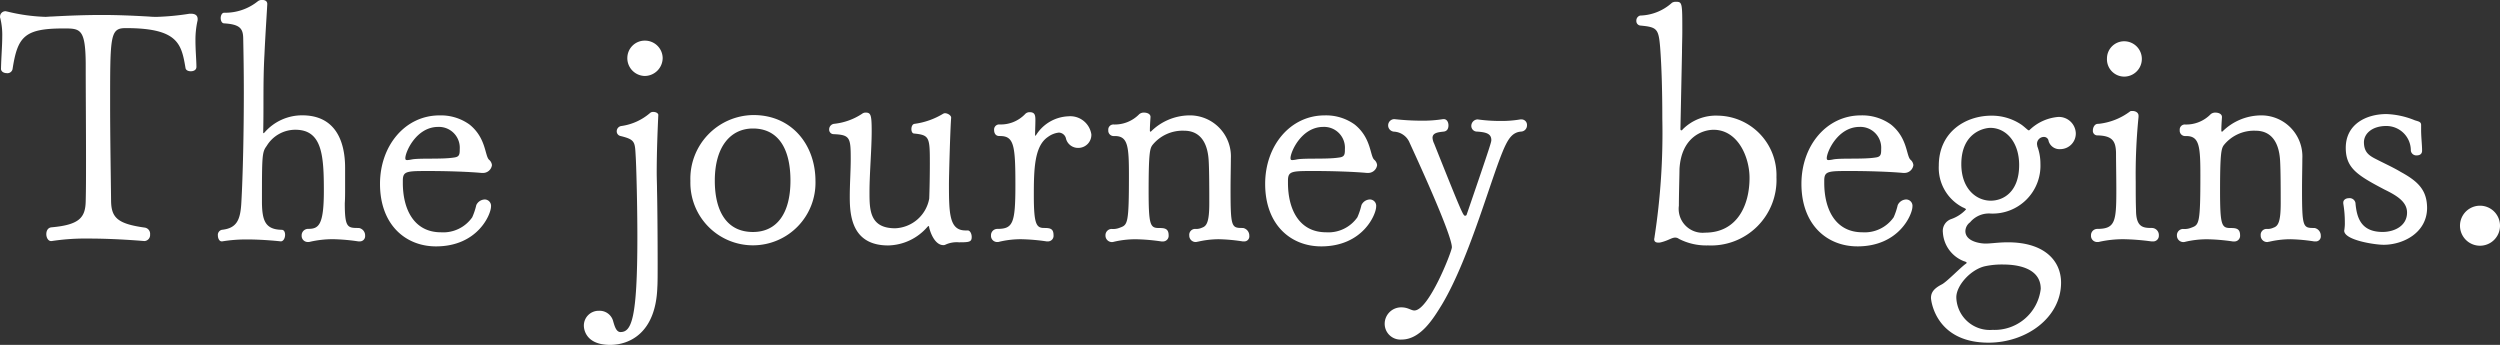 <svg xmlns="http://www.w3.org/2000/svg" width="260" height="35.867" viewBox="0 0 260 35.867"><rect x="0" y="0" width="260" height="35.867" fill="#333333" stroke="none"/><path d="M2153.818,766.448a.626.626,0,0,1-.585.682c-.032,0-2.894-.26-5.755-.26a23.354,23.354,0,0,0-3.9.26h-.065c-.292,0-.487-.358-.487-.715s.162-.683.552-.715c2.927-.26,3.513-1.041,3.545-2.732.032-1.2.032-2.7.032-4.325,0-3.252-.032-7.056-.032-10.015-.032-3.609-.585-3.609-2.308-3.609-4.065,0-4.78.845-5.3,4.227a.538.538,0,0,1-.585.423c-.325,0-.618-.163-.618-.455.033-1.333.13-2.406.13-3.349a7.3,7.3,0,0,0-.195-1.885.411.411,0,0,1-.033-.2.556.556,0,0,1,.585-.552c.065,0,.1.032.163.032a18.93,18.93,0,0,0,3.967.553c.2,0,.422-.033.65-.033,1.854-.1,3.545-.163,5.236-.163,1.593,0,3.154.066,4.877.163a7.793,7.793,0,0,0,.878.033,26.751,26.751,0,0,0,3.349-.326h.163c.358,0,.683.13.683.553a.793.793,0,0,1-.033.26,9.112,9.112,0,0,0-.195,1.984c0,1.008.1,2.081.1,2.732,0,.325-.292.455-.585.455-.26,0-.52-.1-.553-.358-.423-2.5-.781-4.13-6.211-4.13-1.626,0-1.626.748-1.626,7.9,0,3.381.065,6.991.1,10.113.033,1.724.715,2.341,3.479,2.731A.652.652,0,0,1,2153.818,766.448Zm22.364.13a.544.544,0,0,1-.586.585h-.13a20.6,20.6,0,0,0-2.633-.228,10.71,10.71,0,0,0-2.342.26.716.716,0,0,1-.26.032.631.631,0,0,1-.65-.65.673.673,0,0,1,.683-.715c1.073,0,1.626-.358,1.626-3.935,0-3.675-.163-6.373-2.959-6.373a3.483,3.483,0,0,0-2.991,1.69c-.488.65-.488,1.041-.488,5.951.033,1.821.358,2.732,2.049,2.764.26,0,.358.26.358.52,0,.325-.163.683-.455.683,0,0-1.723-.2-3.512-.2a15.575,15.575,0,0,0-2.569.2h-.065c-.227,0-.39-.293-.39-.618a.538.538,0,0,1,.422-.585c1.528-.163,1.919-1.008,2.017-2.8.163-2.829.26-7.349.26-11.511,0-2.081-.032-4.032-.065-5.658-.032-.943-.325-1.4-1.983-1.5-.228,0-.358-.261-.358-.553,0-.26.13-.552.358-.552a5.408,5.408,0,0,0,3.512-1.2.685.685,0,0,1,.455-.13c.26,0,.52.1.52.423-.065,1.235-.2,3.187-.293,5.235-.163,2.926-.065,5.138-.13,8.032v.1c0,.033,0,.065.033.065s.065-.032.129-.1a5.17,5.17,0,0,1,3.9-1.756c3.415,0,4.455,2.635,4.455,5.463V761.7c0,.52,0,1.008-.033,1.5,0,2.569.292,2.569,1.463,2.569A.783.783,0,0,1,2176.181,766.578Zm7.369,1.106c-3.155,0-5.821-2.244-5.821-6.5,0-4,2.634-7.122,6.178-7.122a5.09,5.09,0,0,1,3.122.943c1.756,1.4,1.594,3.284,2.049,3.675a.838.838,0,0,1,.293.552.936.936,0,0,1-.975.813h-.1c-1.4-.13-3.674-.2-5.463-.2-2.341,0-2.731,0-2.731,1.008v.228c0,2.764,1.171,5.138,3.967,5.138a3.674,3.674,0,0,0,3.251-1.561,7,7,0,0,0,.423-1.268,1.006,1.006,0,0,1,.879-.585.662.662,0,0,1,.65.748C2189.273,764.335,2187.907,767.684,2183.55,767.684Zm2.471-10.016v-.1a2.167,2.167,0,0,0-2.244-2.309c-2.276,0-3.415,2.6-3.415,3.251,0,.163.065.2.2.2a2.96,2.96,0,0,0,.455-.065c.813-.163,3.121,0,4.39-.2C2185.924,758.384,2186.021,758.188,2186.021,757.668Zm20.649-3.61c-.065,1.431-.163,3.74-.163,5.951,0,.618.032,1.269.032,1.854.032,1.138.065,4.845.065,7.511,0,1.171,0,2.146-.033,2.569-.163,4.78-2.927,5.984-4.91,5.984-2.731,0-2.731-1.886-2.731-1.984a1.535,1.535,0,0,1,1.561-1.561,1.455,1.455,0,0,1,1.5,1.138c.13.423.293,1.073.748,1.073,1.138,0,1.755-1.333,1.755-9.885,0-3.317-.1-6.959-.162-8.195-.1-1.69,0-1.918-1.593-2.309a.49.49,0,0,1-.391-.487.555.555,0,0,1,.488-.553,5.786,5.786,0,0,0,2.992-1.365.485.485,0,0,1,.325-.1c.26,0,.52.13.52.325Zm-3.219-5.983a1.811,1.811,0,0,1,1.821-1.789,1.84,1.84,0,0,1,1.854,1.789,1.881,1.881,0,0,1-1.854,1.886A1.854,1.854,0,0,1,2203.451,748.076Zm6.559,12.812a6.619,6.619,0,0,1,6.569-6.861c3.967,0,6.438,3.089,6.438,6.861a6.506,6.506,0,1,1-13.007,0Zm10.406-.033c0-3.61-1.463-5.43-3.9-5.43-2.277,0-3.968,1.821-3.968,5.43,0,3.024,1.139,5.333,3.968,5.333C2218.985,766.188,2220.416,764.27,2220.416,760.855Zm18.428,5.17c.26,0,.422.358.422.683,0,.52-.26.553-1.333.553a2.8,2.8,0,0,0-1.431.26.411.411,0,0,1-.195.032c-.715,0-1.236-.911-1.463-1.822,0-.1-.033-.162-.065-.162s-.065.032-.131.1a5.526,5.526,0,0,1-4.064,1.918c-3.772,0-4-3.089-4-5.04,0-1.333.1-2.732.1-3.934,0-2.244-.065-2.536-1.82-2.6a.467.467,0,0,1-.423-.488.585.585,0,0,1,.488-.585,6.459,6.459,0,0,0,2.926-1.041.611.611,0,0,1,.358-.13c.552,0,.65.2.65,1.919,0,1.919-.228,4.423-.228,6.341,0,1.821,0,3.772,2.667,3.772a3.745,3.745,0,0,0,3.545-3.089c.032-.748.065-2.341.065-3.642,0-2.732-.033-2.959-1.626-3.121-.2,0-.293-.228-.293-.455,0-.261.1-.52.325-.553a7.677,7.677,0,0,0,2.959-1.041.473.473,0,0,1,.2-.065c.293,0,.65.228.65.455v.033c-.1,1.236-.228,6.146-.228,6.828,0,3.122.033,4.877,1.724,4.877h.228Zm3.272-9.82c-.358,0-.52-.293-.52-.617a.529.529,0,0,1,.52-.586,3.5,3.5,0,0,0,2.7-1.073.615.615,0,0,1,.488-.2c.552,0,.585.358.585.845,0,.456-.033,1.106-.033,1.5,0,.1.033.1.065.1a4.15,4.15,0,0,1,3.383-2.016,2.218,2.218,0,0,1,2.406,1.885,1.359,1.359,0,0,1-1.366,1.4,1.293,1.293,0,0,1-1.268-.943.785.785,0,0,0-.748-.65,2.356,2.356,0,0,0-1.139.456c-1.4.943-1.463,3.316-1.463,6.081,0,2.992.26,3.382,1.073,3.382.618,0,.976.065.976.748a.581.581,0,0,1-.585.65h-.129a20.606,20.606,0,0,0-2.667-.228,9.719,9.719,0,0,0-2.244.26.632.632,0,0,1-.228.032.64.64,0,0,1-.65-.683.657.657,0,0,1,.65-.682c1.626,0,1.887-.553,1.887-4.52,0-4.129-.13-5.138-1.594-5.138h-.1Zm15.745-1.951c-.032.488-.065.943-.065,1.4,0,.065.033.1.065.1s.032,0,.065-.032a5.739,5.739,0,0,1,3.869-1.659,4.269,4.269,0,0,1,4.423,4.488c0,.715-.033,2.016-.033,3.154,0,4.065.1,4.065,1.3,4.065a.807.807,0,0,1,.651.813.522.522,0,0,1-.553.585h-.13a18.35,18.35,0,0,0-2.472-.228,9.846,9.846,0,0,0-2.211.26c-.065,0-.13.032-.195.032a.665.665,0,0,1-.683-.683.614.614,0,0,1,.618-.682,1.394,1.394,0,0,0,.715-.131c.488-.162.749-.617.749-2.536,0-1.073,0-3.447-.065-4.455-.13-2.179-1.139-3.089-2.537-3.089a4.025,4.025,0,0,0-3.317,1.5c-.26.358-.39.845-.39,4.748,0,3.577.163,3.87,1.073,3.87.552,0,1.008.032,1.008.748a.589.589,0,0,1-.618.65H2259a20.15,20.15,0,0,0-2.667-.228,9.779,9.779,0,0,0-2.276.26.671.671,0,0,1-.878-.651.652.652,0,0,1,.619-.682,1.848,1.848,0,0,0,.877-.131c.813-.292.943-.39.943-5.43,0-3.024-.1-4.1-1.463-4.1h-.163a.56.56,0,0,1-.52-.617.53.53,0,0,1,.52-.586,3.549,3.549,0,0,0,2.7-1.073.729.729,0,0,1,.488-.163c.325,0,.683.13.683.456Zm17.746,13.43c-3.155,0-5.821-2.244-5.821-6.5,0-4,2.634-7.122,6.178-7.122a5.091,5.091,0,0,1,3.122.943c1.756,1.4,1.593,3.284,2.049,3.675a.84.84,0,0,1,.293.552.937.937,0,0,1-.976.813h-.1c-1.4-.13-3.675-.2-5.463-.2-2.341,0-2.732,0-2.732,1.008v.228c0,2.764,1.171,5.138,3.968,5.138a3.675,3.675,0,0,0,3.251-1.561,7.094,7.094,0,0,0,.423-1.268,1,1,0,0,1,.878-.585.662.662,0,0,1,.651.748C2281.331,764.335,2279.965,767.684,2275.608,767.684Zm2.471-10.016v-.1a2.167,2.167,0,0,0-2.243-2.309c-2.276,0-3.415,2.6-3.415,3.251,0,.163.065.2.195.2a2.943,2.943,0,0,0,.455-.065c.813-.163,3.122,0,4.391-.2C2277.981,758.384,2278.079,758.188,2278.079,757.668Zm5.077-1.919a.652.652,0,0,1,.065-1.3,26.131,26.131,0,0,0,2.8.163,13.454,13.454,0,0,0,2.276-.163h.065c.326,0,.488.325.488.65s-.131.618-.52.65c-.585.065-1.138.131-1.138.651a1.592,1.592,0,0,0,.163.585c2.894,7.251,3.024,7.511,3.219,7.511.1,0,.163-.065.163-.1,2.569-7.479,2.569-7.576,2.569-7.772,0-.682-.585-.813-1.463-.878a.589.589,0,0,1-.618-.585.68.68,0,0,1,.651-.682,17.158,17.158,0,0,0,2.374.162,11.676,11.676,0,0,0,2.081-.162h.1a.571.571,0,0,1,.585.617.64.64,0,0,1-.618.65c-.813.065-1.236.618-1.658,1.5-1.333,2.829-3.609,11.544-6.568,16.487-.878,1.431-2.211,3.642-4.2,3.642a1.642,1.642,0,0,1-1.756-1.626,1.714,1.714,0,0,1,1.723-1.724c.715,0,1.008.325,1.366.325,1.5,0,3.9-6.146,3.9-6.568,0-1.366-3.9-9.788-4.39-10.861A1.86,1.86,0,0,0,2283.155,755.75Zm29.819-.325v.065c0,.065.032.13.1.13a.173.173,0,0,0,.13-.1,4.879,4.879,0,0,1,3.674-1.43,6.189,6.189,0,0,1,6.081,6.406,6.805,6.805,0,0,1-7.122,7.089,6.184,6.184,0,0,1-3.024-.683.628.628,0,0,0-.39-.13c-.358,0-.683.293-1.464.488a.913.913,0,0,1-.292.032c-.293,0-.423-.13-.423-.357,0-.065.032-.13.032-.2a71.028,71.028,0,0,0,.813-12.325c0-2.7-.064-5.333-.228-7.446-.163-1.919-.325-2.081-2.049-2.244a.463.463,0,0,1-.423-.488.539.539,0,0,1,.39-.552,5.134,5.134,0,0,0,3.317-1.333.765.765,0,0,1,.39-.1c.682,0,.682.1.682,3.057,0,.747-.032,1.5-.032,2.211Zm-.163,8.032a2.488,2.488,0,0,0,2.731,2.8c3.317,0,4.618-2.829,4.618-5.69,0-2.211-1.236-5.007-3.74-5.007-1.138,0-3.349.748-3.544,4.064C2312.877,759.945,2312.812,762.448,2312.812,763.457Zm18.568,4.228c-3.155,0-5.821-2.244-5.821-6.5,0-4,2.634-7.122,6.178-7.122a5.089,5.089,0,0,1,3.122.943c1.756,1.4,1.594,3.284,2.049,3.675a.839.839,0,0,1,.293.552.936.936,0,0,1-.975.813h-.1c-1.4-.13-3.675-.2-5.463-.2-2.342,0-2.732,0-2.732,1.008v.228c0,2.764,1.171,5.138,3.968,5.138a3.673,3.673,0,0,0,3.251-1.561,7.02,7.02,0,0,0,.423-1.268,1.006,1.006,0,0,1,.878-.585.662.662,0,0,1,.651.748C2337.1,764.335,2335.737,767.684,2331.38,767.684Zm2.471-10.016v-.1a2.167,2.167,0,0,0-2.244-2.309c-2.276,0-3.415,2.6-3.415,3.251,0,.163.065.2.2.2a2.96,2.96,0,0,0,.455-.065c.812-.163,3.122,0,4.39-.2C2333.754,758.384,2333.851,758.188,2333.851,757.668Zm16.562,1.431a4.974,4.974,0,0,1-5.17,5.171,2.55,2.55,0,0,0-2.146.911,1.175,1.175,0,0,0-.488.91c0,1.106,1.594,1.3,2.081,1.3.617,0,1.333-.13,2.342-.13,3.837,0,5.528,1.951,5.528,4.194,0,3.642-3.609,6.243-7.544,6.243-5.528,0-5.984-4.422-5.984-4.65,0-.617.358-1.008,1.106-1.4.488-.228,1.919-1.723,2.5-2.146.065-.032.1-.065.1-.13s-.228-.13-.325-.163a3.427,3.427,0,0,1-2.146-2.991,1.3,1.3,0,0,1,.845-1.366,3.8,3.8,0,0,0,1.561-1.008c0-.065-.13-.13-.358-.228a4.627,4.627,0,0,1-2.471-4.325c0-3.545,2.829-5.2,5.463-5.2a5.5,5.5,0,0,1,3.187.976c.423.325.618.552.716.552.032,0,.065-.032.1-.064a4.865,4.865,0,0,1,2.959-1.333,1.763,1.763,0,0,1,1.822,1.658,1.62,1.62,0,0,1-1.594,1.691,1.18,1.18,0,0,1-1.235-.846.476.476,0,0,0-.456-.422.717.717,0,0,0-.748.715c0,.1.033.2.033.261A5.122,5.122,0,0,1,2350.413,759.1Zm-3.869,10.471a8.468,8.468,0,0,0-1.821.163c-1.5.293-3.057,1.984-3.057,3.252a3.484,3.484,0,0,0,3.772,3.382,4.828,4.828,0,0,0,5.008-4.26C2350.446,769.7,2347.487,769.57,2346.543,769.57Zm1.658-10.341c0-2.439-1.4-3.869-2.991-3.869-.651,0-3.024.487-3.024,3.772,0,2.568,1.561,3.8,3.057,3.8C2346.543,762.936,2348.2,762.026,2348.2,759.229Zm8.221-4.292h.065a6.6,6.6,0,0,0,3.219-1.268c.065-.066.163-.066.292-.066.293,0,.618.163.618.488v.13a60.155,60.155,0,0,0-.293,6.8c0,1.041,0,2.049.032,2.894,0,1.821.78,1.854,1.659,1.854a.736.736,0,0,1,.715.78.589.589,0,0,1-.65.618h-.131a24,24,0,0,0-2.894-.228,11.425,11.425,0,0,0-2.472.26.716.716,0,0,1-.26.032.64.64,0,0,1-.65-.683.657.657,0,0,1,.65-.682c1.854,0,1.984-.748,1.984-3.967,0-1.43-.032-2.991-.032-3.967-.032-1.17-.358-1.755-1.919-1.789a.467.467,0,0,1-.487-.52c0-.325.195-.683.521-.683Zm.911-6.763a1.791,1.791,0,0,1,1.789-1.821,1.837,1.837,0,0,1,0,3.675A1.8,1.8,0,0,1,2357.333,748.173Zm11.96,6.081c-.032.488-.065.943-.065,1.4,0,.065.033.1.065.1s.033,0,.065-.032a5.741,5.741,0,0,1,3.87-1.659,4.269,4.269,0,0,1,4.423,4.488c0,.715-.032,2.016-.032,3.154,0,4.065.1,4.065,1.3,4.065a.806.806,0,0,1,.65.813.521.521,0,0,1-.553.585h-.131a18.34,18.34,0,0,0-2.471-.228,9.848,9.848,0,0,0-2.211.26c-.065,0-.129.032-.2.032a.665.665,0,0,1-.682-.683.614.614,0,0,1,.617-.682,1.4,1.4,0,0,0,.715-.131c.488-.162.749-.617.749-2.536,0-1.073,0-3.447-.066-4.455-.13-2.179-1.138-3.089-2.536-3.089a4.024,4.024,0,0,0-3.316,1.5c-.261.358-.39.845-.39,4.748,0,3.577.162,3.87,1.073,3.87.553,0,1.009.032,1.009.748a.589.589,0,0,1-.618.65h-.129a20.164,20.164,0,0,0-2.667-.228,9.778,9.778,0,0,0-2.276.26.671.671,0,0,1-.878-.651.652.652,0,0,1,.618-.682,1.847,1.847,0,0,0,.877-.131c.813-.292.944-.39.944-5.43,0-3.024-.1-4.1-1.464-4.1h-.162a.56.56,0,0,1-.52-.617.529.529,0,0,1,.52-.586,3.55,3.55,0,0,0,2.7-1.073.727.727,0,0,1,.487-.163c.325,0,.683.13.683.456Zm20.813,3.48c0,.358-.261.487-.553.487a.574.574,0,0,1-.618-.487,2.543,2.543,0,0,0-2.569-2.57c-1.365,0-2.276.716-2.309,1.659,0,1.041.488,1.4,1.268,1.789.878.455,1.756.845,2.569,1.333,1.788.975,2.732,1.885,2.732,3.772-.033,2.569-2.5,3.8-4.52,3.8-.943,0-4.1-.488-4.1-1.463,0-.065.032-.13.032-.228a3.919,3.919,0,0,0,.033-.65,11.537,11.537,0,0,0-.163-1.951v-.1c0-.293.293-.455.585-.455a.62.62,0,0,1,.682.488c.131,1.561.585,3.024,2.829,3.024,1.2,0,2.537-.618,2.537-2.017,0-1.105-1.041-1.755-2.309-2.373-2.862-1.5-4.065-2.244-4.065-4.358,0-2.471,2.146-3.512,4.228-3.512a8.524,8.524,0,0,1,2.959.65c.422.13.65.163.65.488v.488c0,.78.1,1.561.1,2.146Zm3.941,7.8a2.081,2.081,0,1,1,4.162,0,2.081,2.081,0,1,1-4.162,0Z" transform="translate(-2138.209 -742.06)" fill="#fff"/></svg>